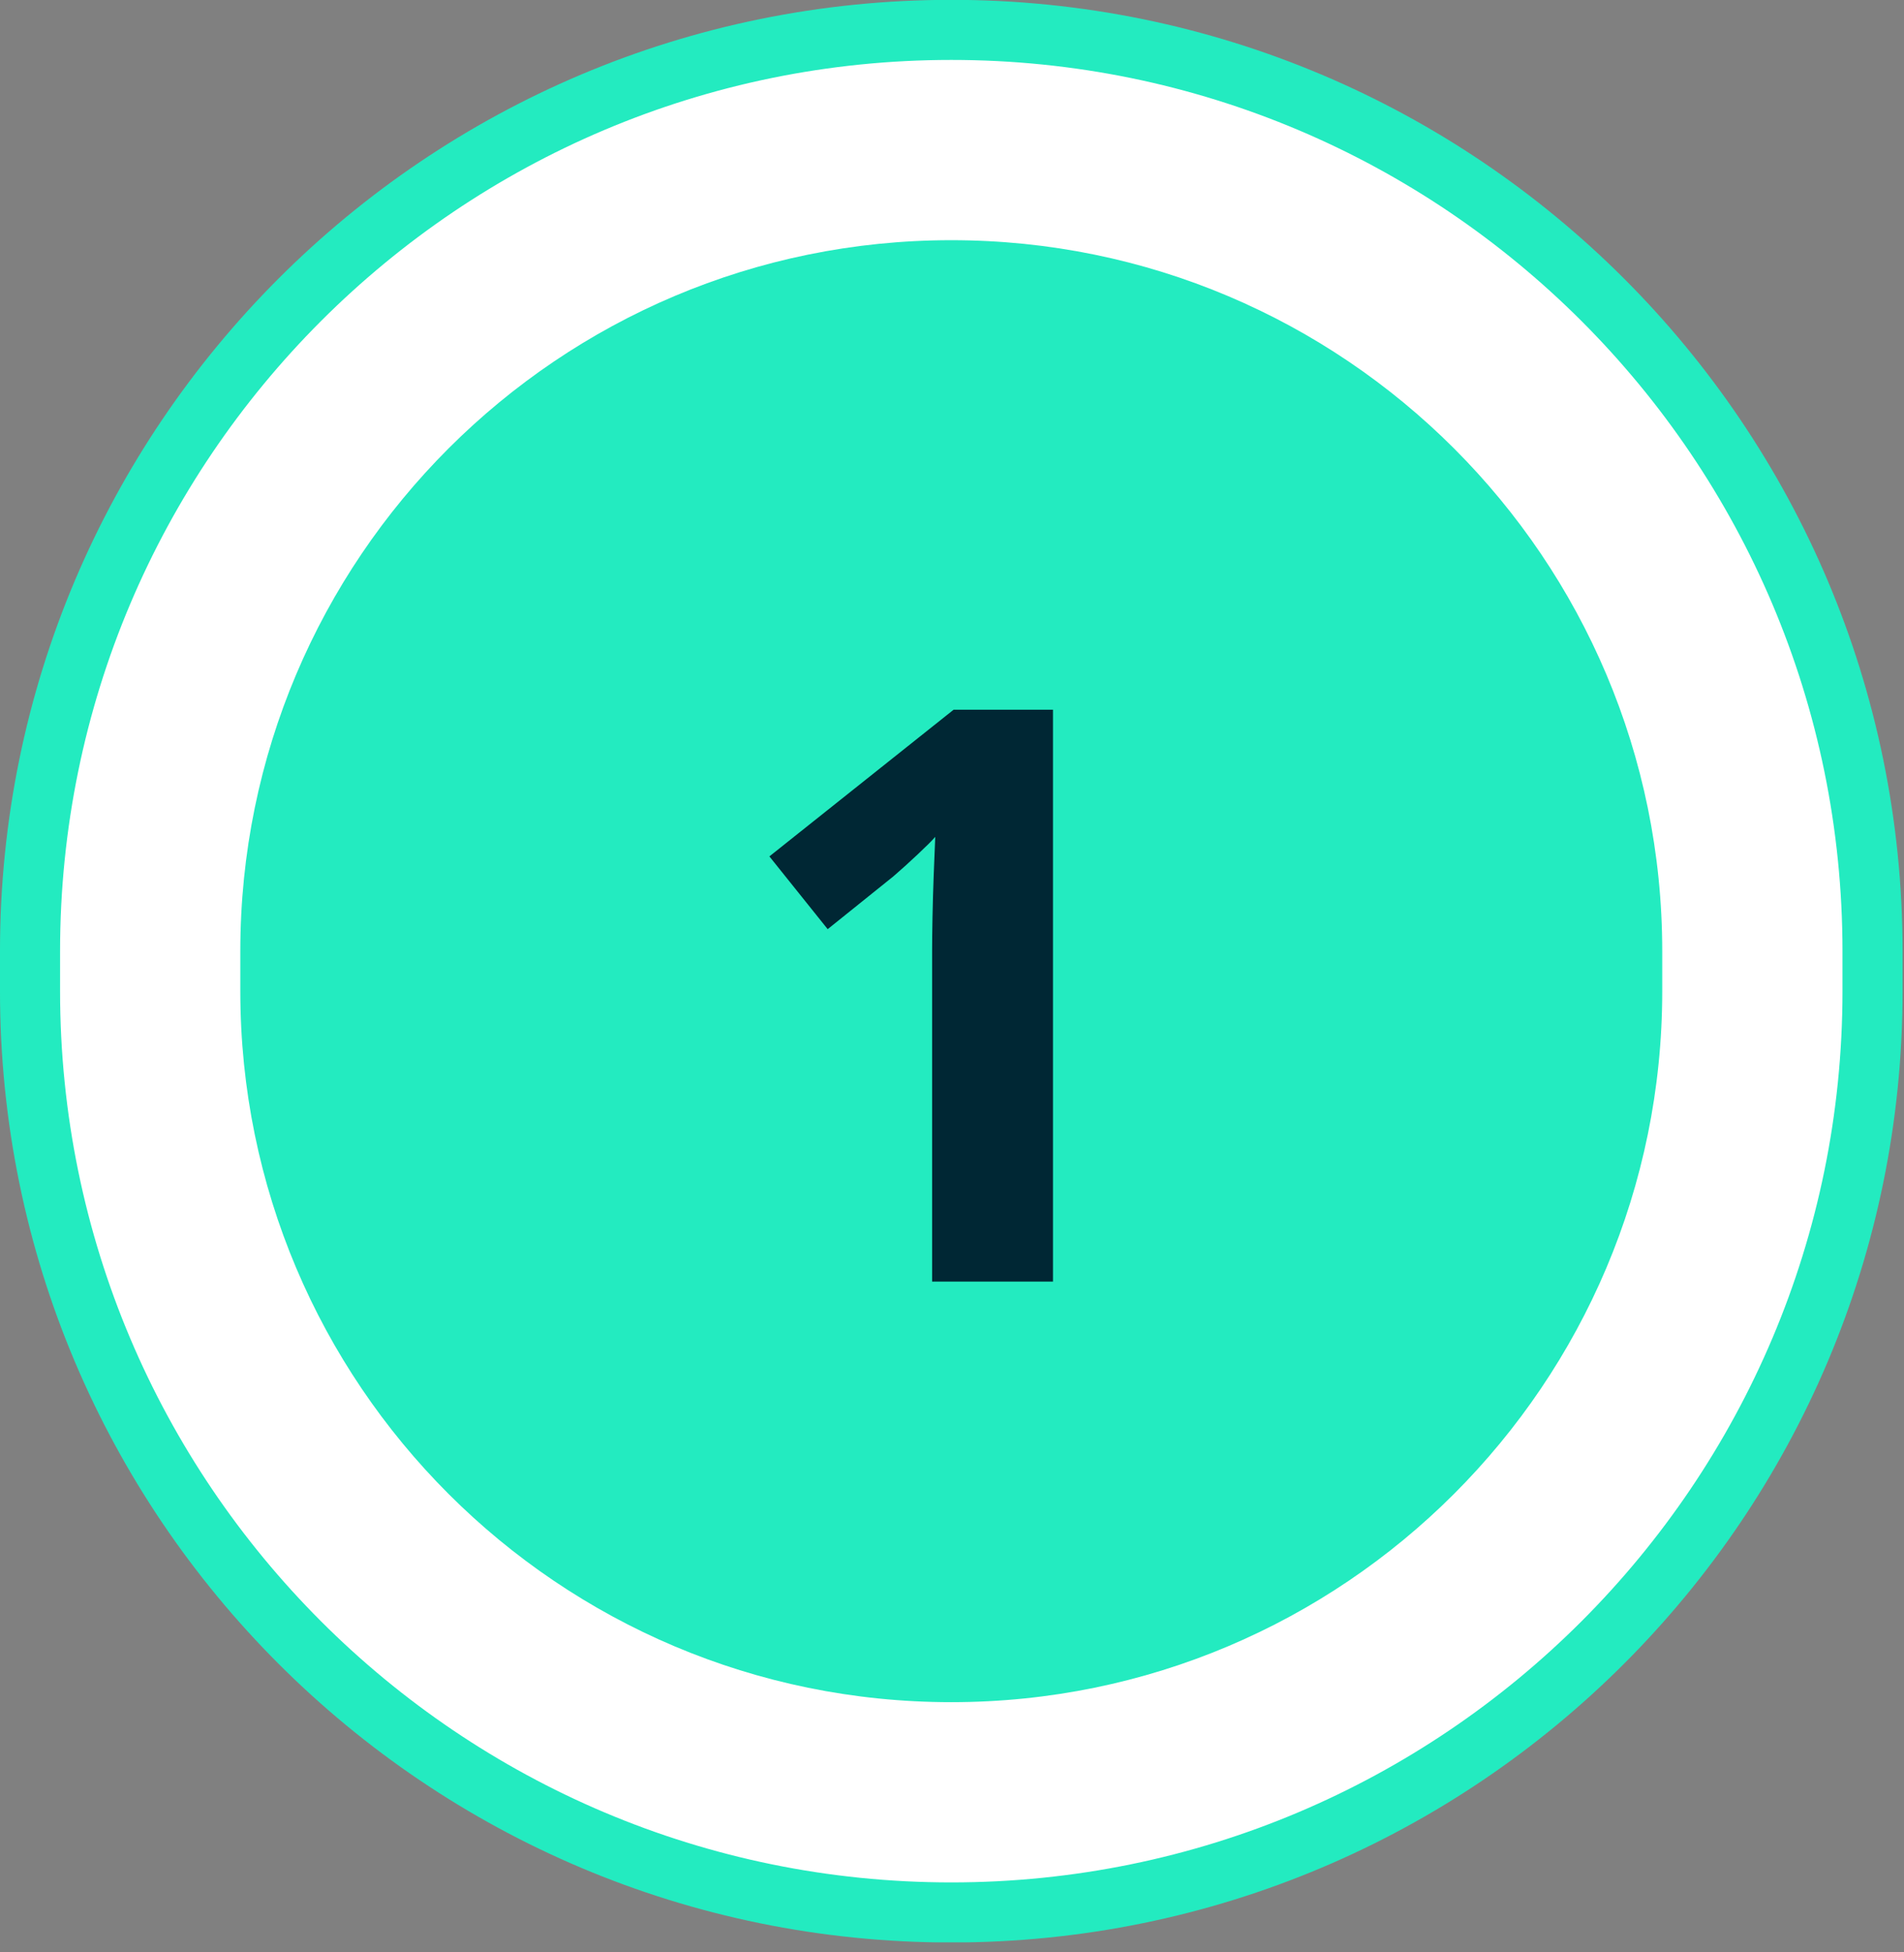 <svg width="79" height="81" viewBox="0 0 79 81" fill="none" xmlns="http://www.w3.org/2000/svg">
<rect x="0" y="0" width="79" height="81" fill="#808080" stroke="none"/>
<g clip-path="url(#clip0_121_2)">
<g clip-path="url(#clip1_121_2)">
<g clip-path="url(#clip2_121_2)">
<path d="M77.694 39.464C77.694 18.354 60.58 1.24 39.47 1.24C18.36 1.24 1.246 18.354 1.246 39.464V41.126C1.246 62.236 18.36 79.35 39.47 79.35C60.58 79.35 77.694 62.236 77.694 41.126V39.464Z" fill="white" stroke="#23EBC0" stroke-width="2.493"/>
<path d="M68.969 39.464C68.969 23.173 55.762 9.966 39.47 9.966C23.178 9.966 9.971 23.173 9.971 39.464V41.126C9.971 57.418 23.178 70.625 39.47 70.625C55.762 70.625 68.969 57.418 68.969 41.126V39.464Z" fill="#23EBC0"/>
<path d="M43.69 53.175H38.675V39.445C38.675 39.066 38.68 38.601 38.691 38.049C38.702 37.486 38.718 36.913 38.74 36.329C38.761 35.733 38.783 35.198 38.805 34.722C38.686 34.862 38.442 35.106 38.074 35.452C37.717 35.788 37.382 36.09 37.068 36.361L34.342 38.552L31.923 35.533L39.567 29.447H43.69V53.175Z" fill="#002734"/>
</g>
</g>
</g>
<defs>
<clipPath id="clip0_121_2">
<rect width="78.94" height="80.59" fill="white"/>
</clipPath>
<clipPath id="clip1_121_2">
<rect width="78.94" height="80.59" fill="white"/>
</clipPath>
<clipPath id="clip2_121_2">
<rect width="78.94" height="80.602" fill="white" transform="translate(0 -0.006)"/>
</clipPath>
</defs>
</svg>
